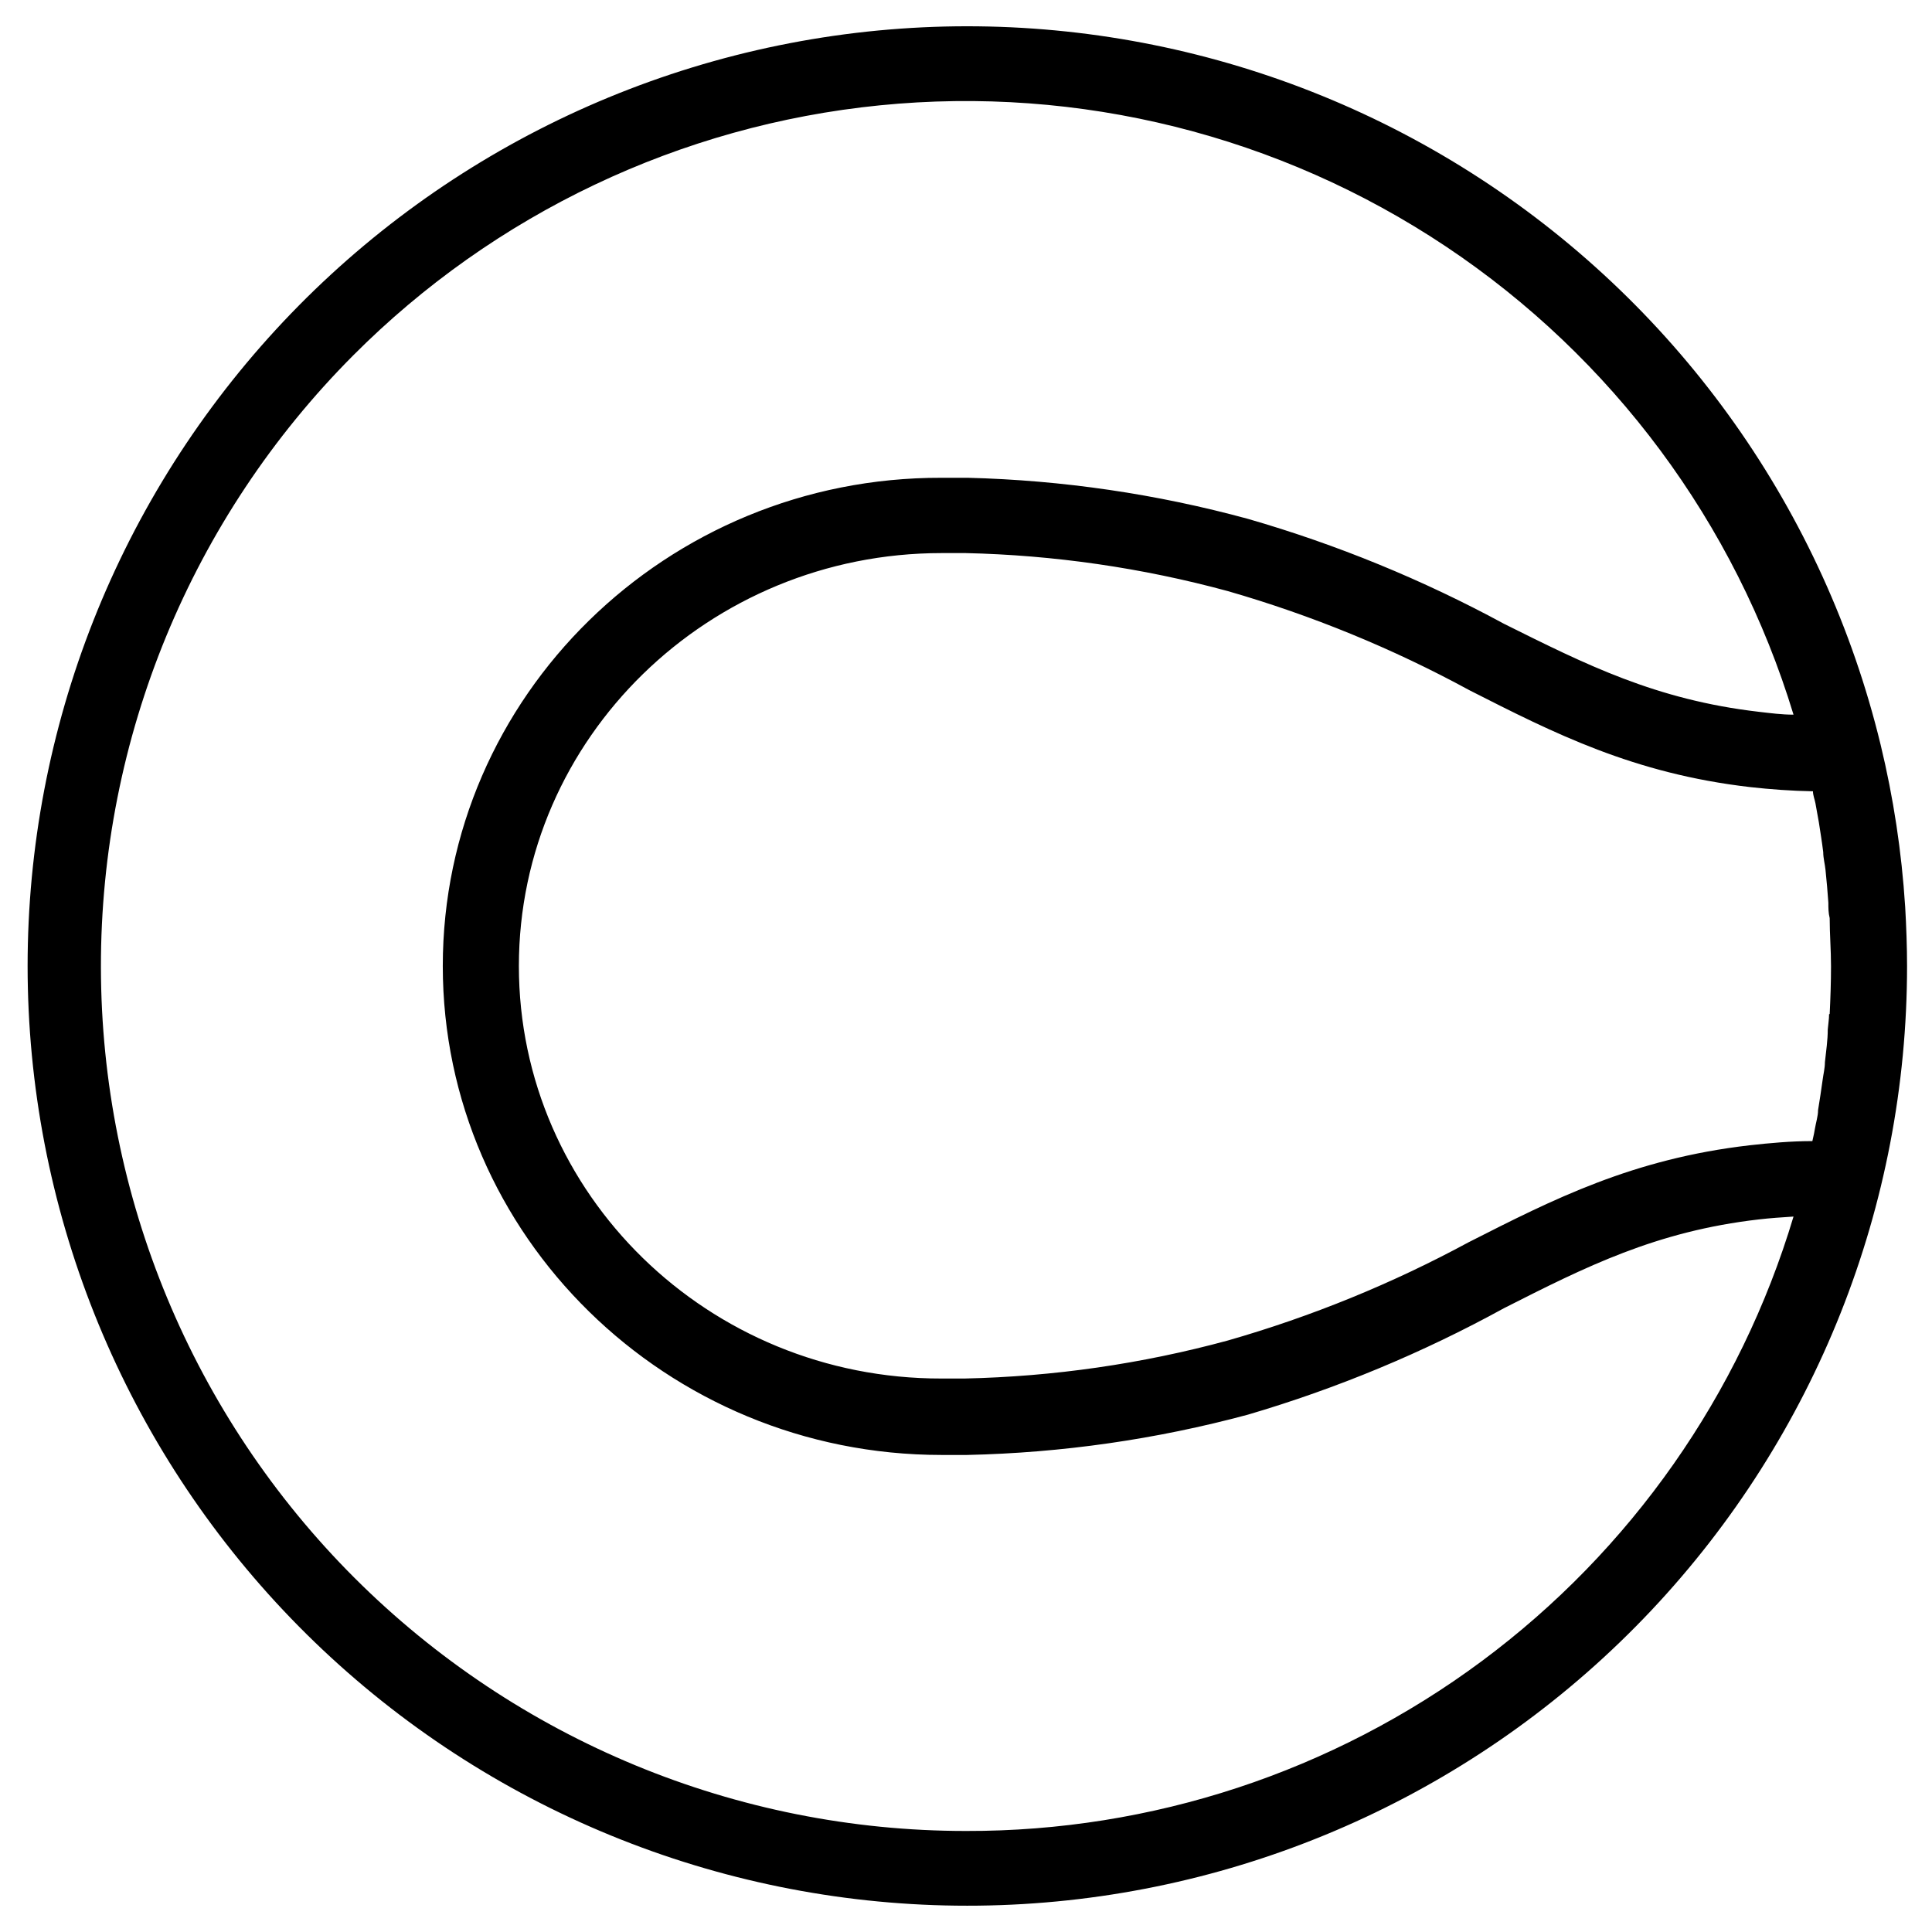 <?xml version="1.0" encoding="UTF-8"?>
<!-- Uploaded to: ICON Repo, www.iconrepo.com, Generator: ICON Repo Mixer Tools -->
<svg fill="#000000" width="800px" height="800px" version="1.1" viewBox="144 144 512 512" xmlns="http://www.w3.org/2000/svg">
 <path d="m648.88 384.18c-0.922-14.438-3.094-28.766-6.496-42.824-14.953-61.703-52.902-115.36-106.1-150.02-53.195-34.652-117.62-47.684-180.1-36.426-62.48 11.262-118.3 45.957-156.05 97-37.754 51.043-54.586 114.58-47.059 177.62 7.527 63.039 38.848 120.82 87.559 161.54 48.711 40.719 111.13 61.293 174.51 57.523 63.375-3.769 122.92-31.602 166.46-77.809 43.539-46.207 67.785-107.3 67.785-170.78 0-5.039-0.199-10.531-0.504-15.82zm-20.152 28.566c0 1.359-0.25 2.719-0.352 4.082 0 2.871-0.453 5.793-0.754 8.664 0 1.562-0.402 3.125-0.605 4.684-0.371 2.688-0.773 5.356-1.211 8.012 0 1.613-0.555 3.223-0.855 5.039-0.301 1.812-0.453 2.117-0.656 3.176-5.691 0-11.184 0.504-16.625 1.109-30.984 3.578-52.043 14.309-74.363 25.645v-0.004c-20.301 10.992-41.738 19.742-63.93 26.098-22.766 6.184-46.195 9.566-69.781 10.074h-6.098c-61.766 0.102-111.99-48.867-111.99-109.32s50.383-109.43 112-109.43h6.297v-0.004c23.516 0.527 46.879 3.91 69.578 10.078 22.254 6.41 43.742 15.227 64.082 26.297 22.32 11.336 43.379 22.066 74.363 25.645 5.441 0.605 10.934 1.008 16.625 1.109 0 1.059 0.453 2.117 0.656 3.176l0.906 5.039c0.402 2.621 0.805 5.039 1.16 7.91 0 1.613 0.453 3.176 0.605 4.734 0.301 2.871 0.555 5.793 0.754 8.664 0 1.359 0 2.719 0.352 4.082 0 4.231 0.352 8.465 0.352 12.746s-0.148 8.461-0.352 12.695zm-228.73 216.48c-60.746 0.008-119.01-24.102-162-67.023-42.984-42.926-67.176-101.16-67.254-161.9-0.082-60.746 23.949-119.04 66.82-162.08 37.457-37.602 86.805-61.039 139.62-66.312 52.812-5.273 105.82 7.941 149.97 37.391 44.152 29.449 76.723 73.305 92.148 124.09-3.074 0-6.144-0.402-9.168-0.754-27.41-3.176-46-12.598-67.562-23.328-21.555-11.688-44.309-21.012-67.863-27.809-24.211-6.598-49.129-10.25-74.211-10.883h-7.004c-72.852-0.203-132.15 57.938-132.15 129.38 0 71.438 59.297 129.58 132.15 129.58h6.801c25.145-0.551 50.129-4.137 74.414-10.68 23.57-6.93 46.324-16.387 67.863-28.215 21.562-10.934 40.305-20.402 67.562-23.527 3.023-0.352 6.098-0.555 9.168-0.754-14.121 47.152-43.102 88.48-82.621 117.82s-87.465 45.129-136.69 45.004z"/>
</svg>